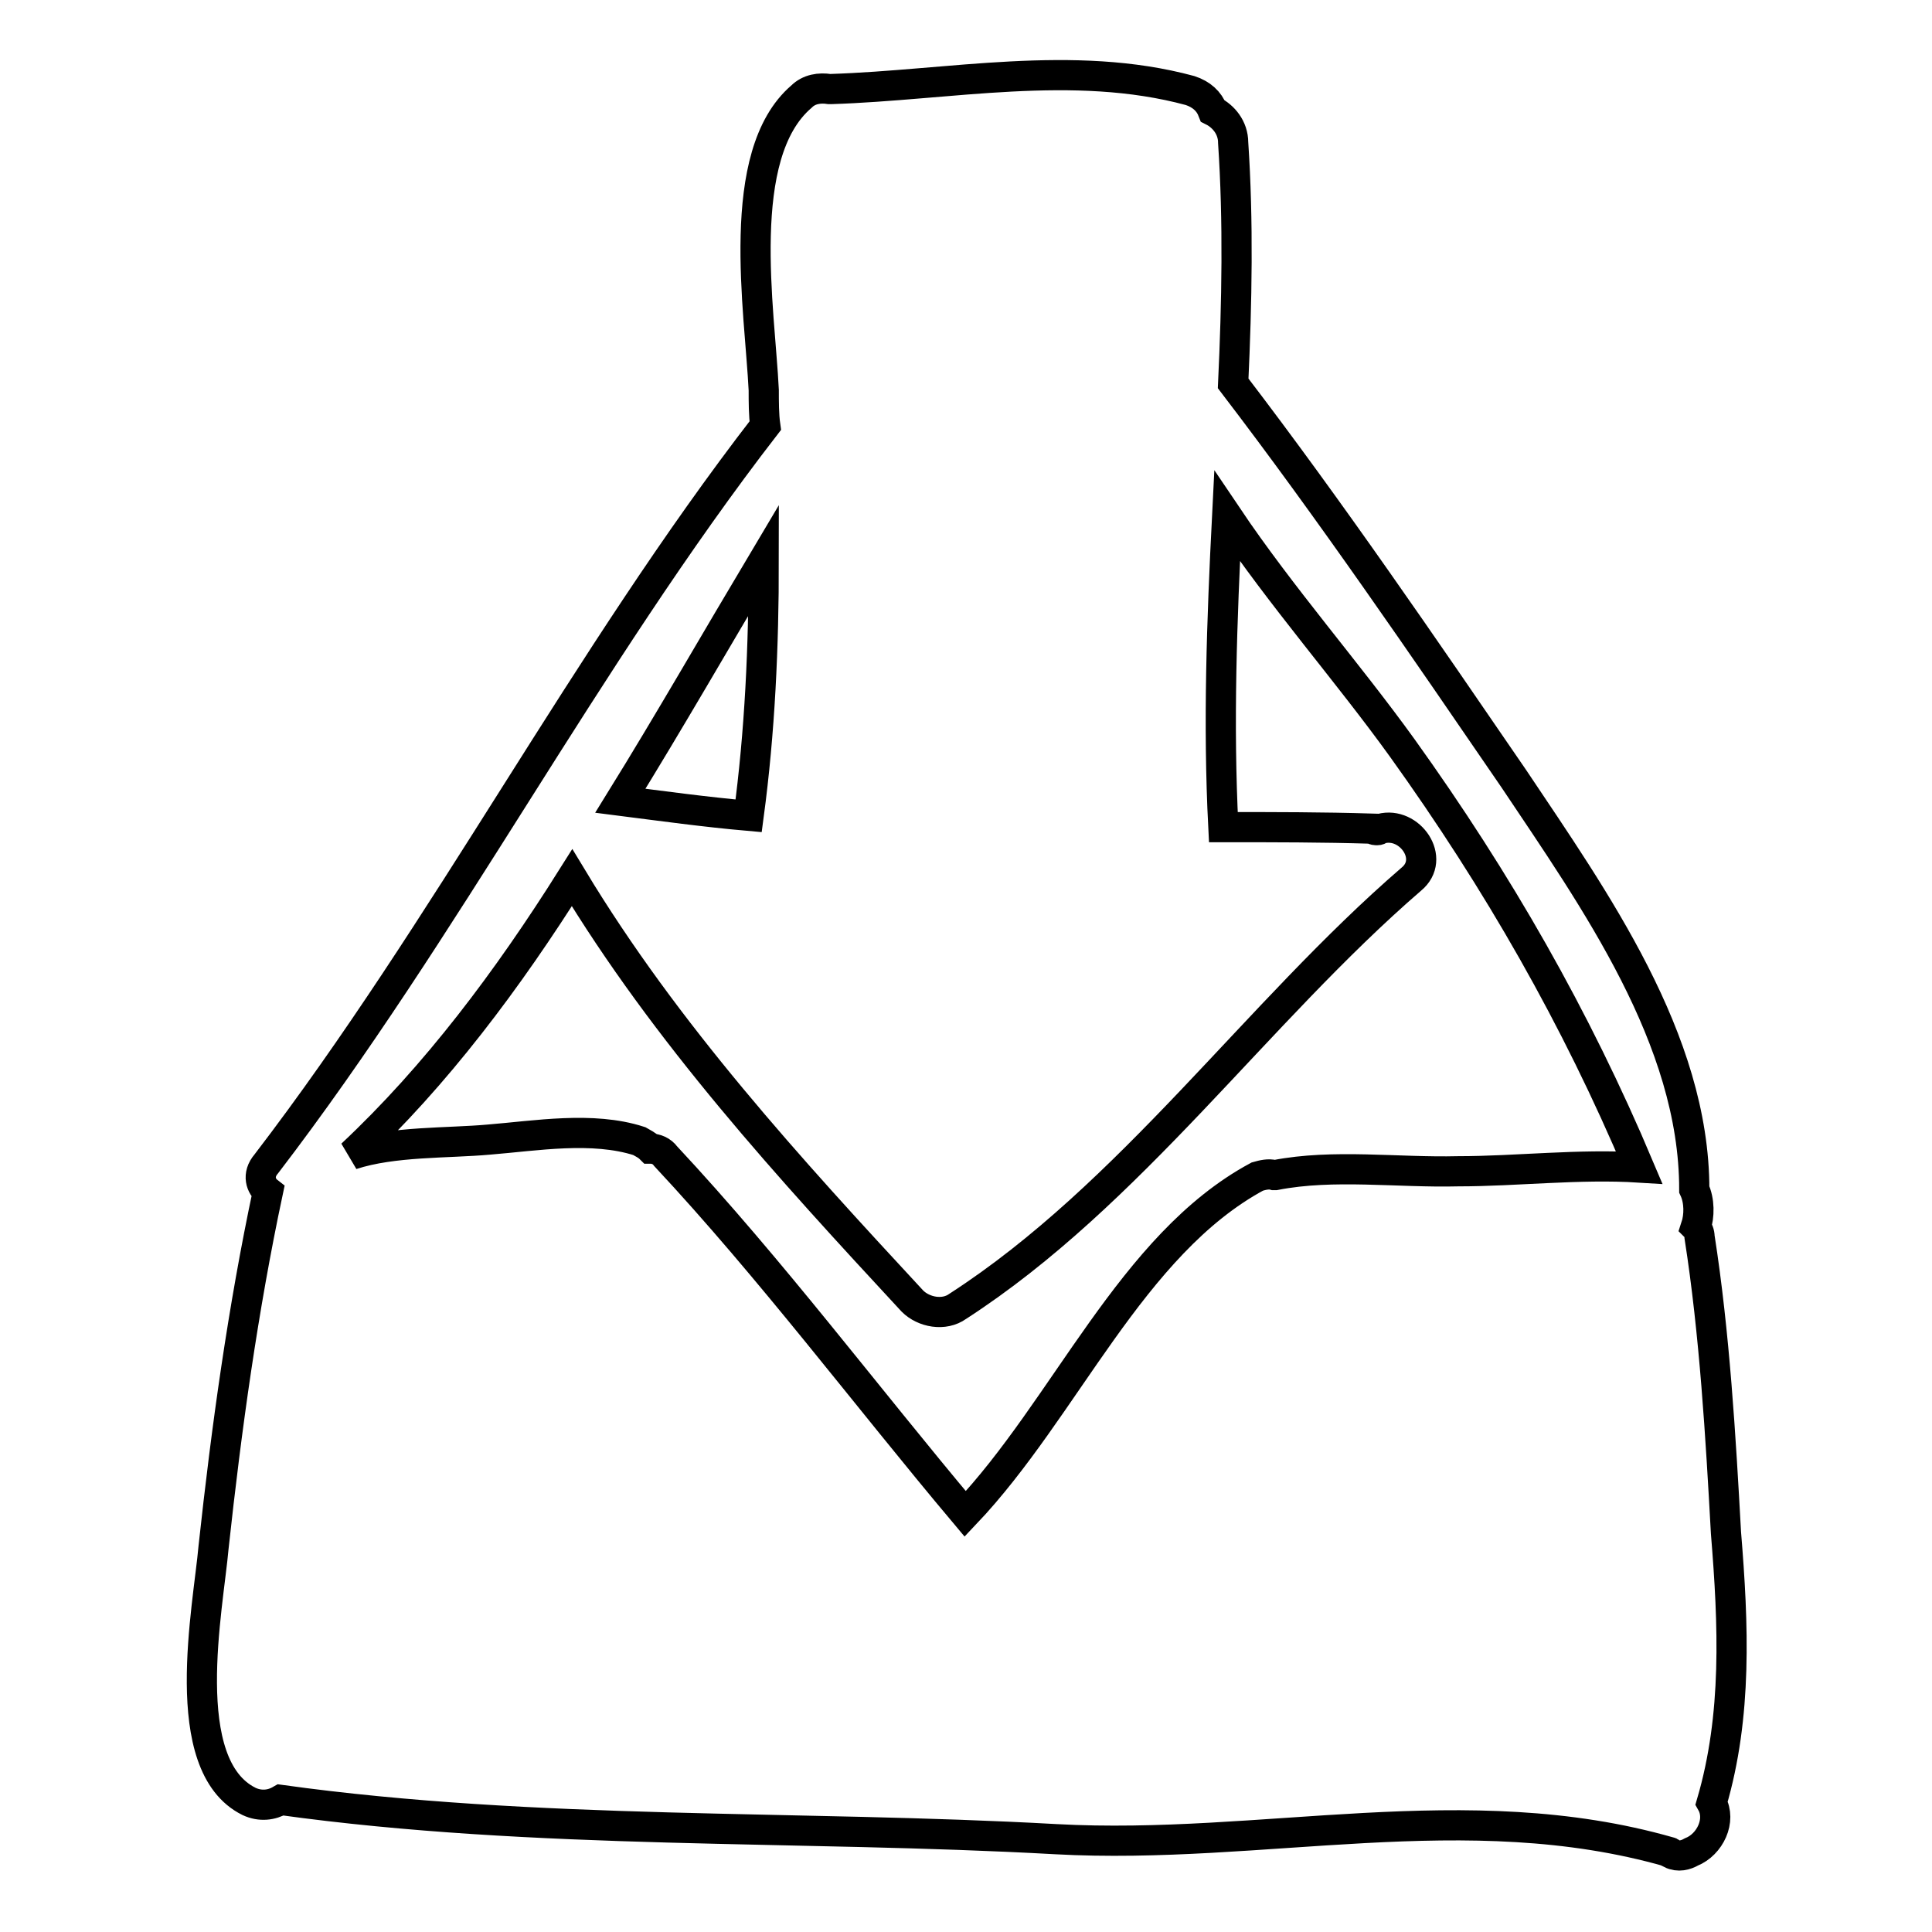 <?xml version="1.0" encoding="utf-8"?>
<!-- Svg Vector Icons : http://www.onlinewebfonts.com/icon -->
<!DOCTYPE svg PUBLIC "-//W3C//DTD SVG 1.1//EN" "http://www.w3.org/Graphics/SVG/1.1/DTD/svg11.dtd">
<svg version="1.1" xmlns="http://www.w3.org/2000/svg" xmlns:xlink="http://www.w3.org/1999/xlink" x="0px" y="0px" viewBox="0 0 256 256" enable-background="new 0 0 256 256" xml:space="preserve">
<g><g><g><path stroke-width="4" fill-opacity="0" stroke="#000000"  d="M228.7,203.1c-0.7-12.7-1.5-26.4-3.5-39.2c0-0.5-0.2-1-0.5-1.3c0.5-1.5,0.5-3.5-0.2-5c0-19.9-13.2-38.4-23.9-54.4c-12-17.5-24.2-35.4-37.2-52.4c0.5-10.7,0.7-21.5,0-31.9c0-2-1.3-3.5-2.7-4.2c-0.5-1.3-1.5-2.2-3-2.7c-15.5-4.2-31.9-0.7-47.6-0.2c0,0,0,0-0.2,0c-1.3-0.2-2.7,0-3.7,1c-9,7.7-5.5,28.4-5,38.9c0,1.5,0,3.3,0.2,4.7c-23.9,30.9-42.2,66.6-66.1,97.8c-1.3,1.5-0.7,3,0.2,3.7c-3.3,15.5-5.5,31.4-7.2,47.1c-0.7,8-5,28.9,4.7,33.7c1.5,0.7,3,0.5,4.2-0.2c33.9,4.7,68.6,3.3,102.7,5.2c27.4,1.5,54.4-6,81.3,1.7c0,0,0.2,0,0.2,0.2c1,0.5,2,0.2,2.7-0.2c2.5-1,4-4.2,2.7-6.5C230.2,227.3,229.7,215.3,228.7,203.1z M101.2,74.2c0,11.5-0.5,22.7-2,33.9c-5.7-0.5-11.5-1.3-17-2C88.7,95.6,95,84.6,101.2,74.2z M193.2,155.2c-8,0.2-16.5-1-24.2,0.5h-0.2c-0.7-0.2-1.5,0-2.2,0.2c-16.7,9-25.4,30.7-38.7,44.7c-13.2-15.7-25.7-32.4-39.7-47.4c-0.5-0.7-1.3-1-2-1c-0.5-0.5-1-0.7-1.5-1c-6.2-2-13.7-0.7-19.9-0.2c-5.5,0.5-12.7,0.2-18.2,2c11.2-10.5,20.7-23.2,29.2-36.7c12.5,20.7,28.7,38.4,45.1,56.1c1.5,1.5,4.2,2,6,0.7c22.9-14.8,39.6-38.9,60.1-56.6c3.3-2.7-0.2-7.7-4-6.7c-0.2,0-0.2,0.2-0.5,0.2c-0.2,0-0.5,0-0.7-0.2c-6.5-0.2-13-0.2-19.7-0.2c-0.7-13.7-0.2-27.4,0.5-41.2c7.2,10.7,16,20.7,23.2,30.7c12.7,17.7,23,35.7,31.4,55.6C209.2,154.2,201,155.2,193.2,155.2z"/></g><g></g><g></g><g></g><g></g><g></g><g></g><g></g><g></g><g></g><g></g><g></g><g></g><g></g><g></g><g></g></g></g>
</svg>